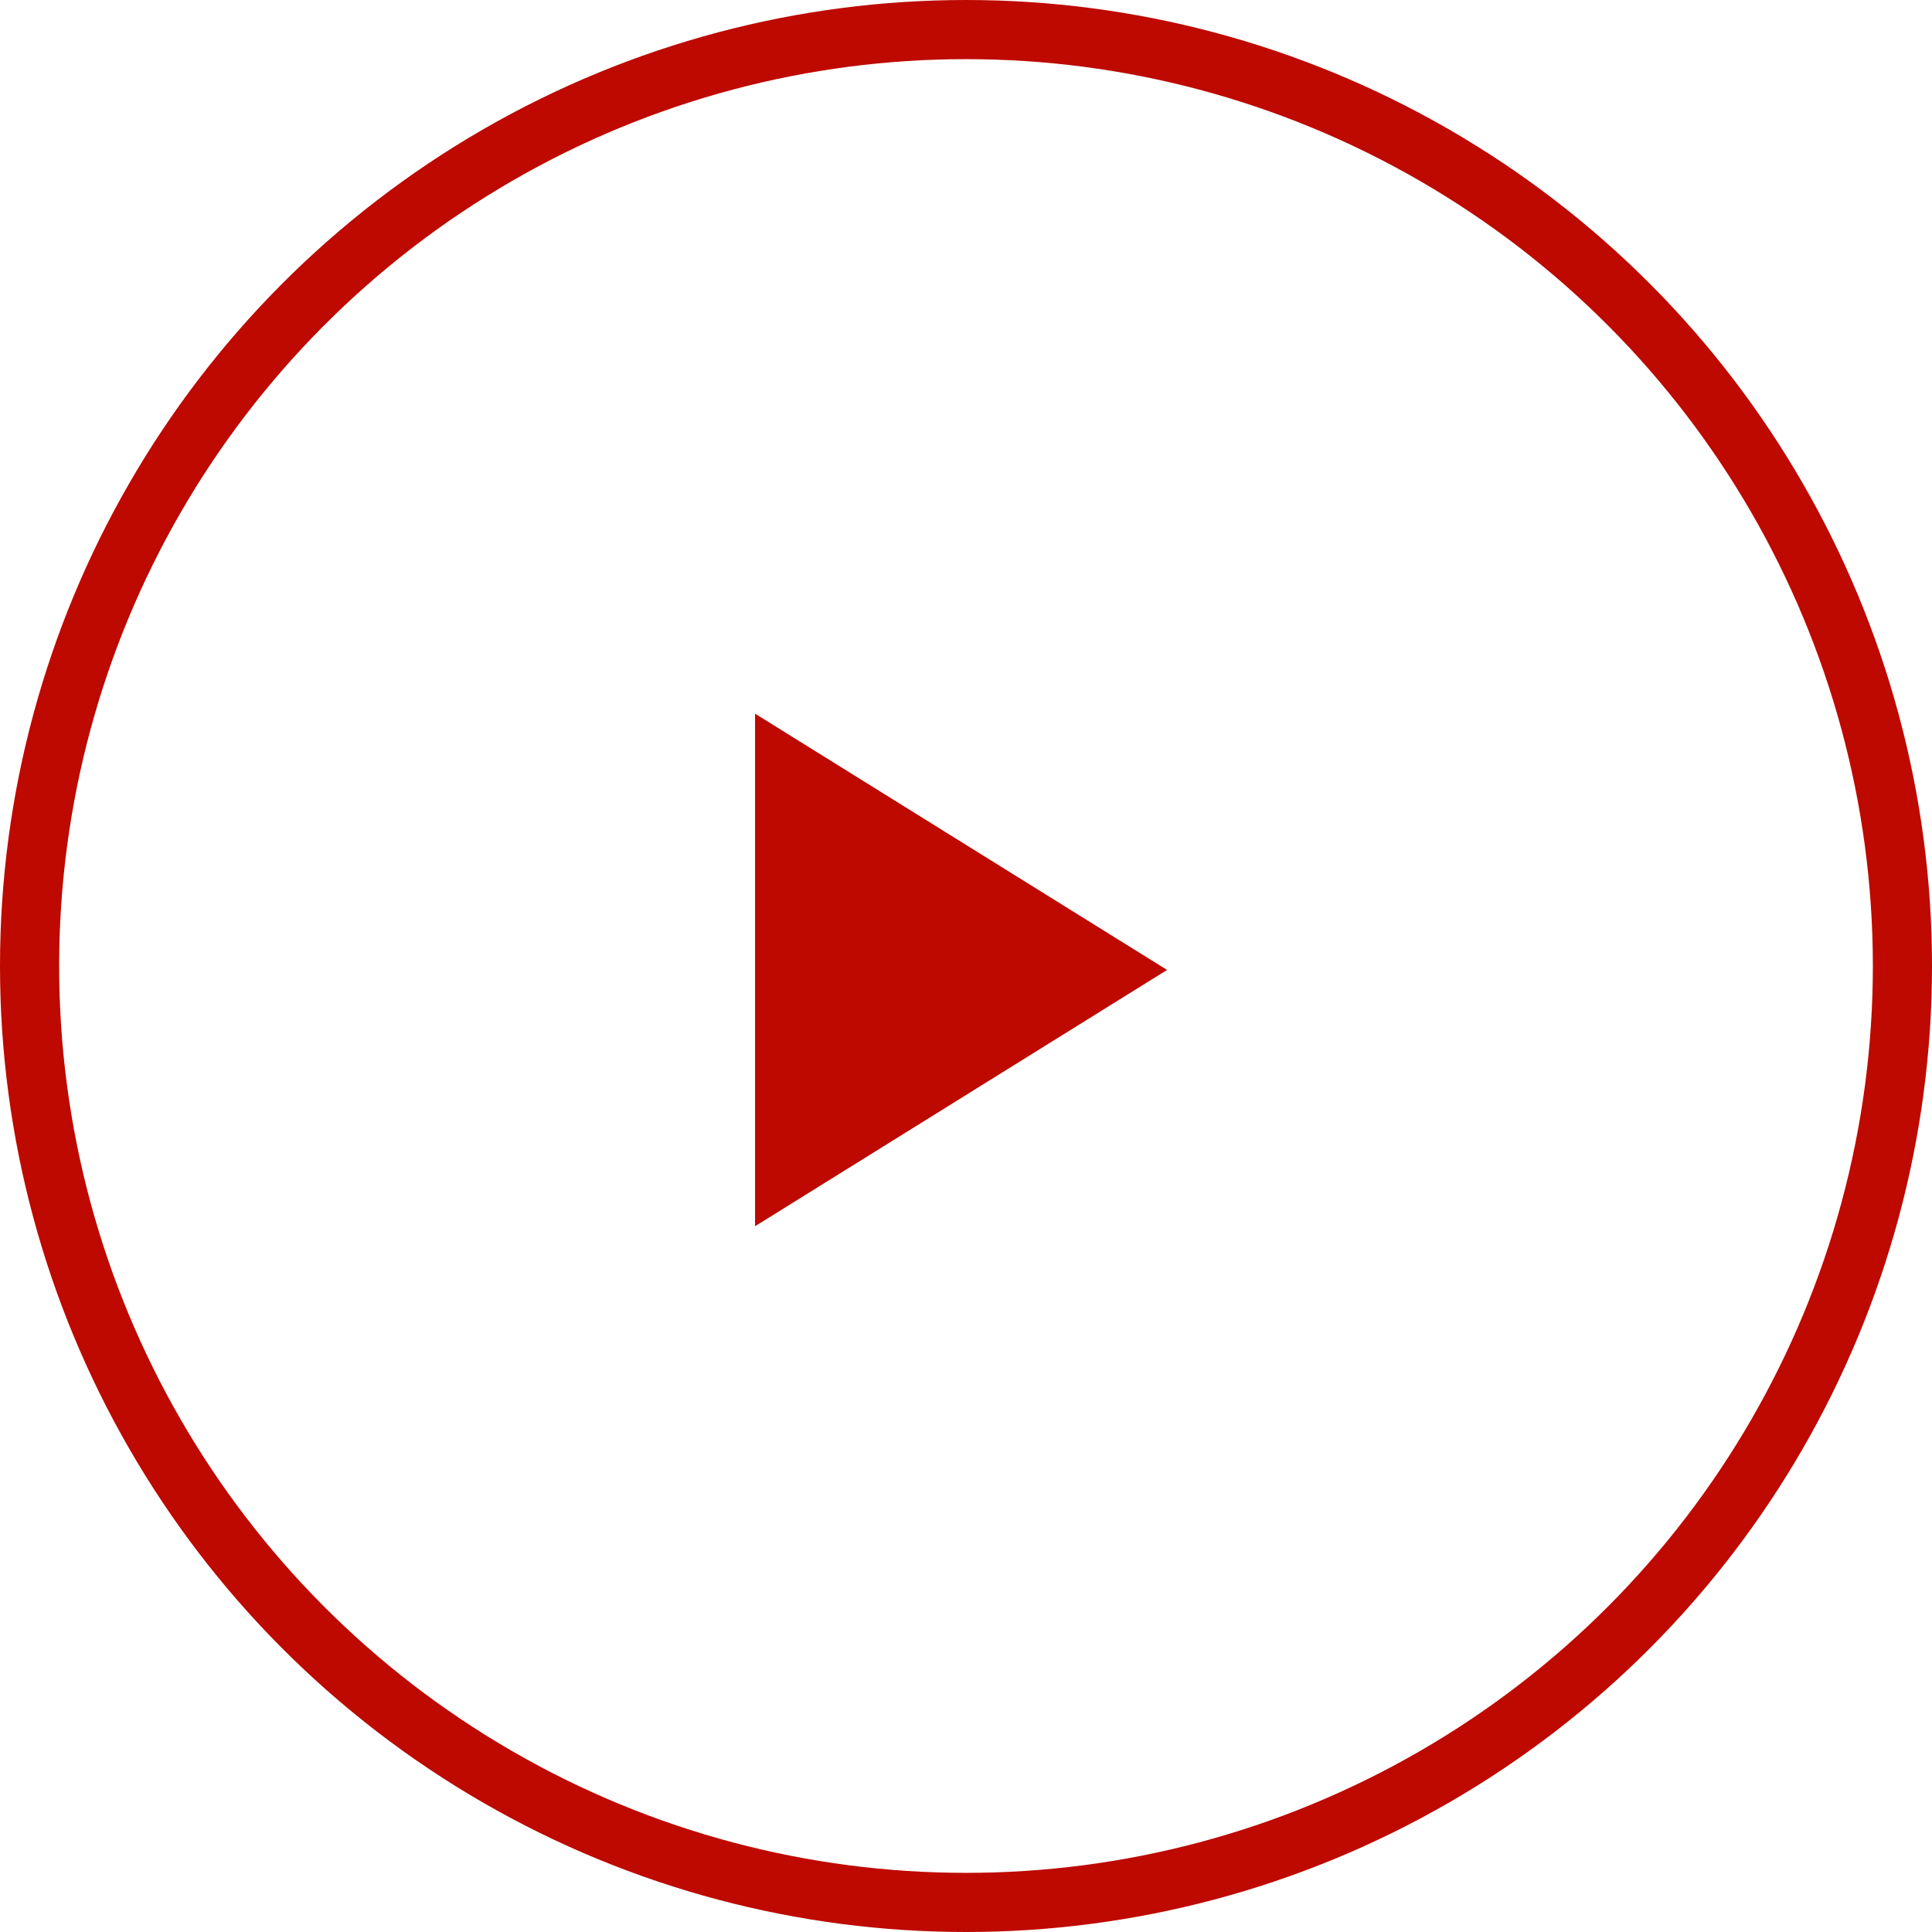 <?xml version="1.0" encoding="utf-8"?>
<!-- Generator: Adobe Illustrator 21.1.0, SVG Export Plug-In . SVG Version: 6.00 Build 0)  -->
<svg version="1.1" id="play_button" xmlns="http://www.w3.org/2000/svg" xmlns:xlink="http://www.w3.org/1999/xlink" x="0px"
	 y="0px" viewBox="0 0 98 98" style="enable-background:new 0 0 98 98;" xml:space="preserve">
<style type="text/css">
	.st0{fill:#BD0900;fill-opacity:0;stroke:#BD0900;stroke-width:3;stroke-linejoin:round;}
	.st1{fill:none;enable-background:new    ;}
	.st2{fill:#BD0900;}
</style>
<circle class="st0" cx="49" cy="49" r="47.5"/>
<path class="st1" d="z"/>
<polyline class="st2" points="38.3,36.2 38.3,62.2 59.2,49.2 "/>
</svg>
